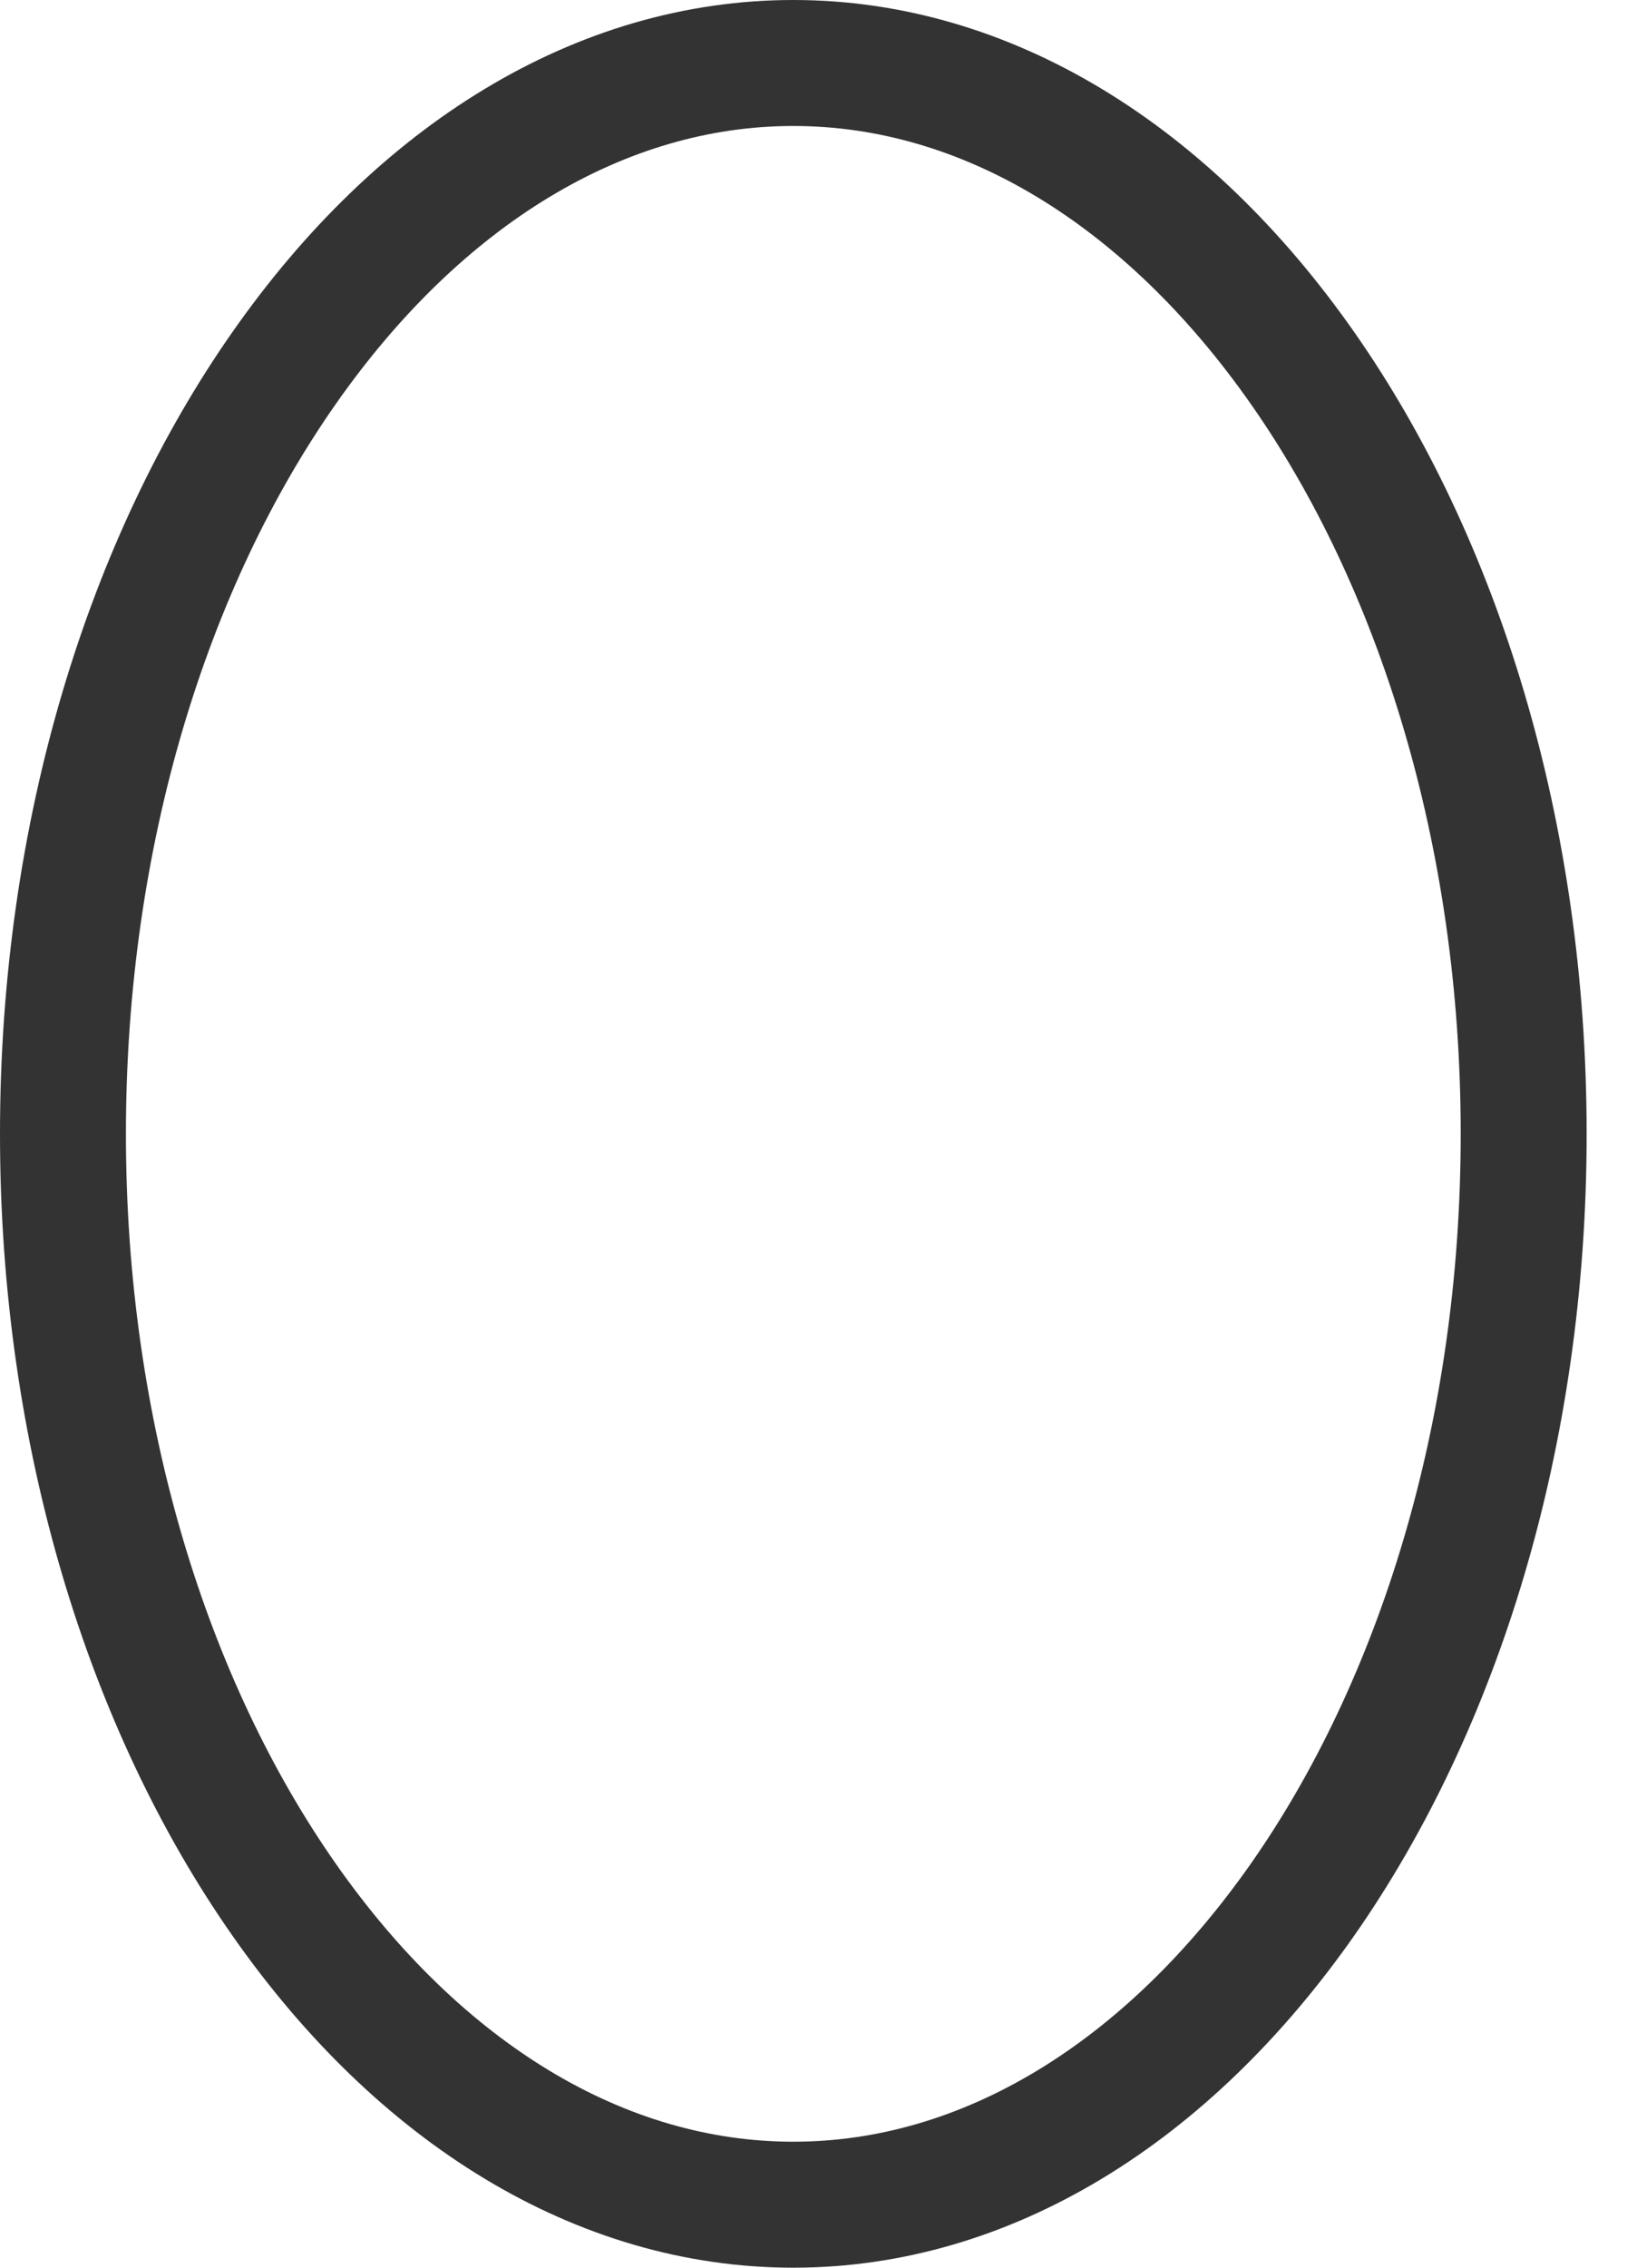 <svg width="13" height="18" viewBox="0 0 13 18" fill="none" xmlns="http://www.w3.org/2000/svg">
<path d="M6.3 0.5C7.832 0.5 9.269 1.386 10.345 2.923C11.419 4.458 12.1 6.605 12.1 9C12.1 11.395 11.419 13.542 10.345 15.077C9.269 16.613 7.832 17.5 6.3 17.5C4.768 17.5 3.33 16.614 2.255 15.077C1.18 13.542 0.5 11.395 0.5 9C0.5 6.605 1.18 4.458 2.255 2.923C3.33 1.386 4.768 0.5 6.3 0.5Z" stroke="#333333"/>
</svg>
